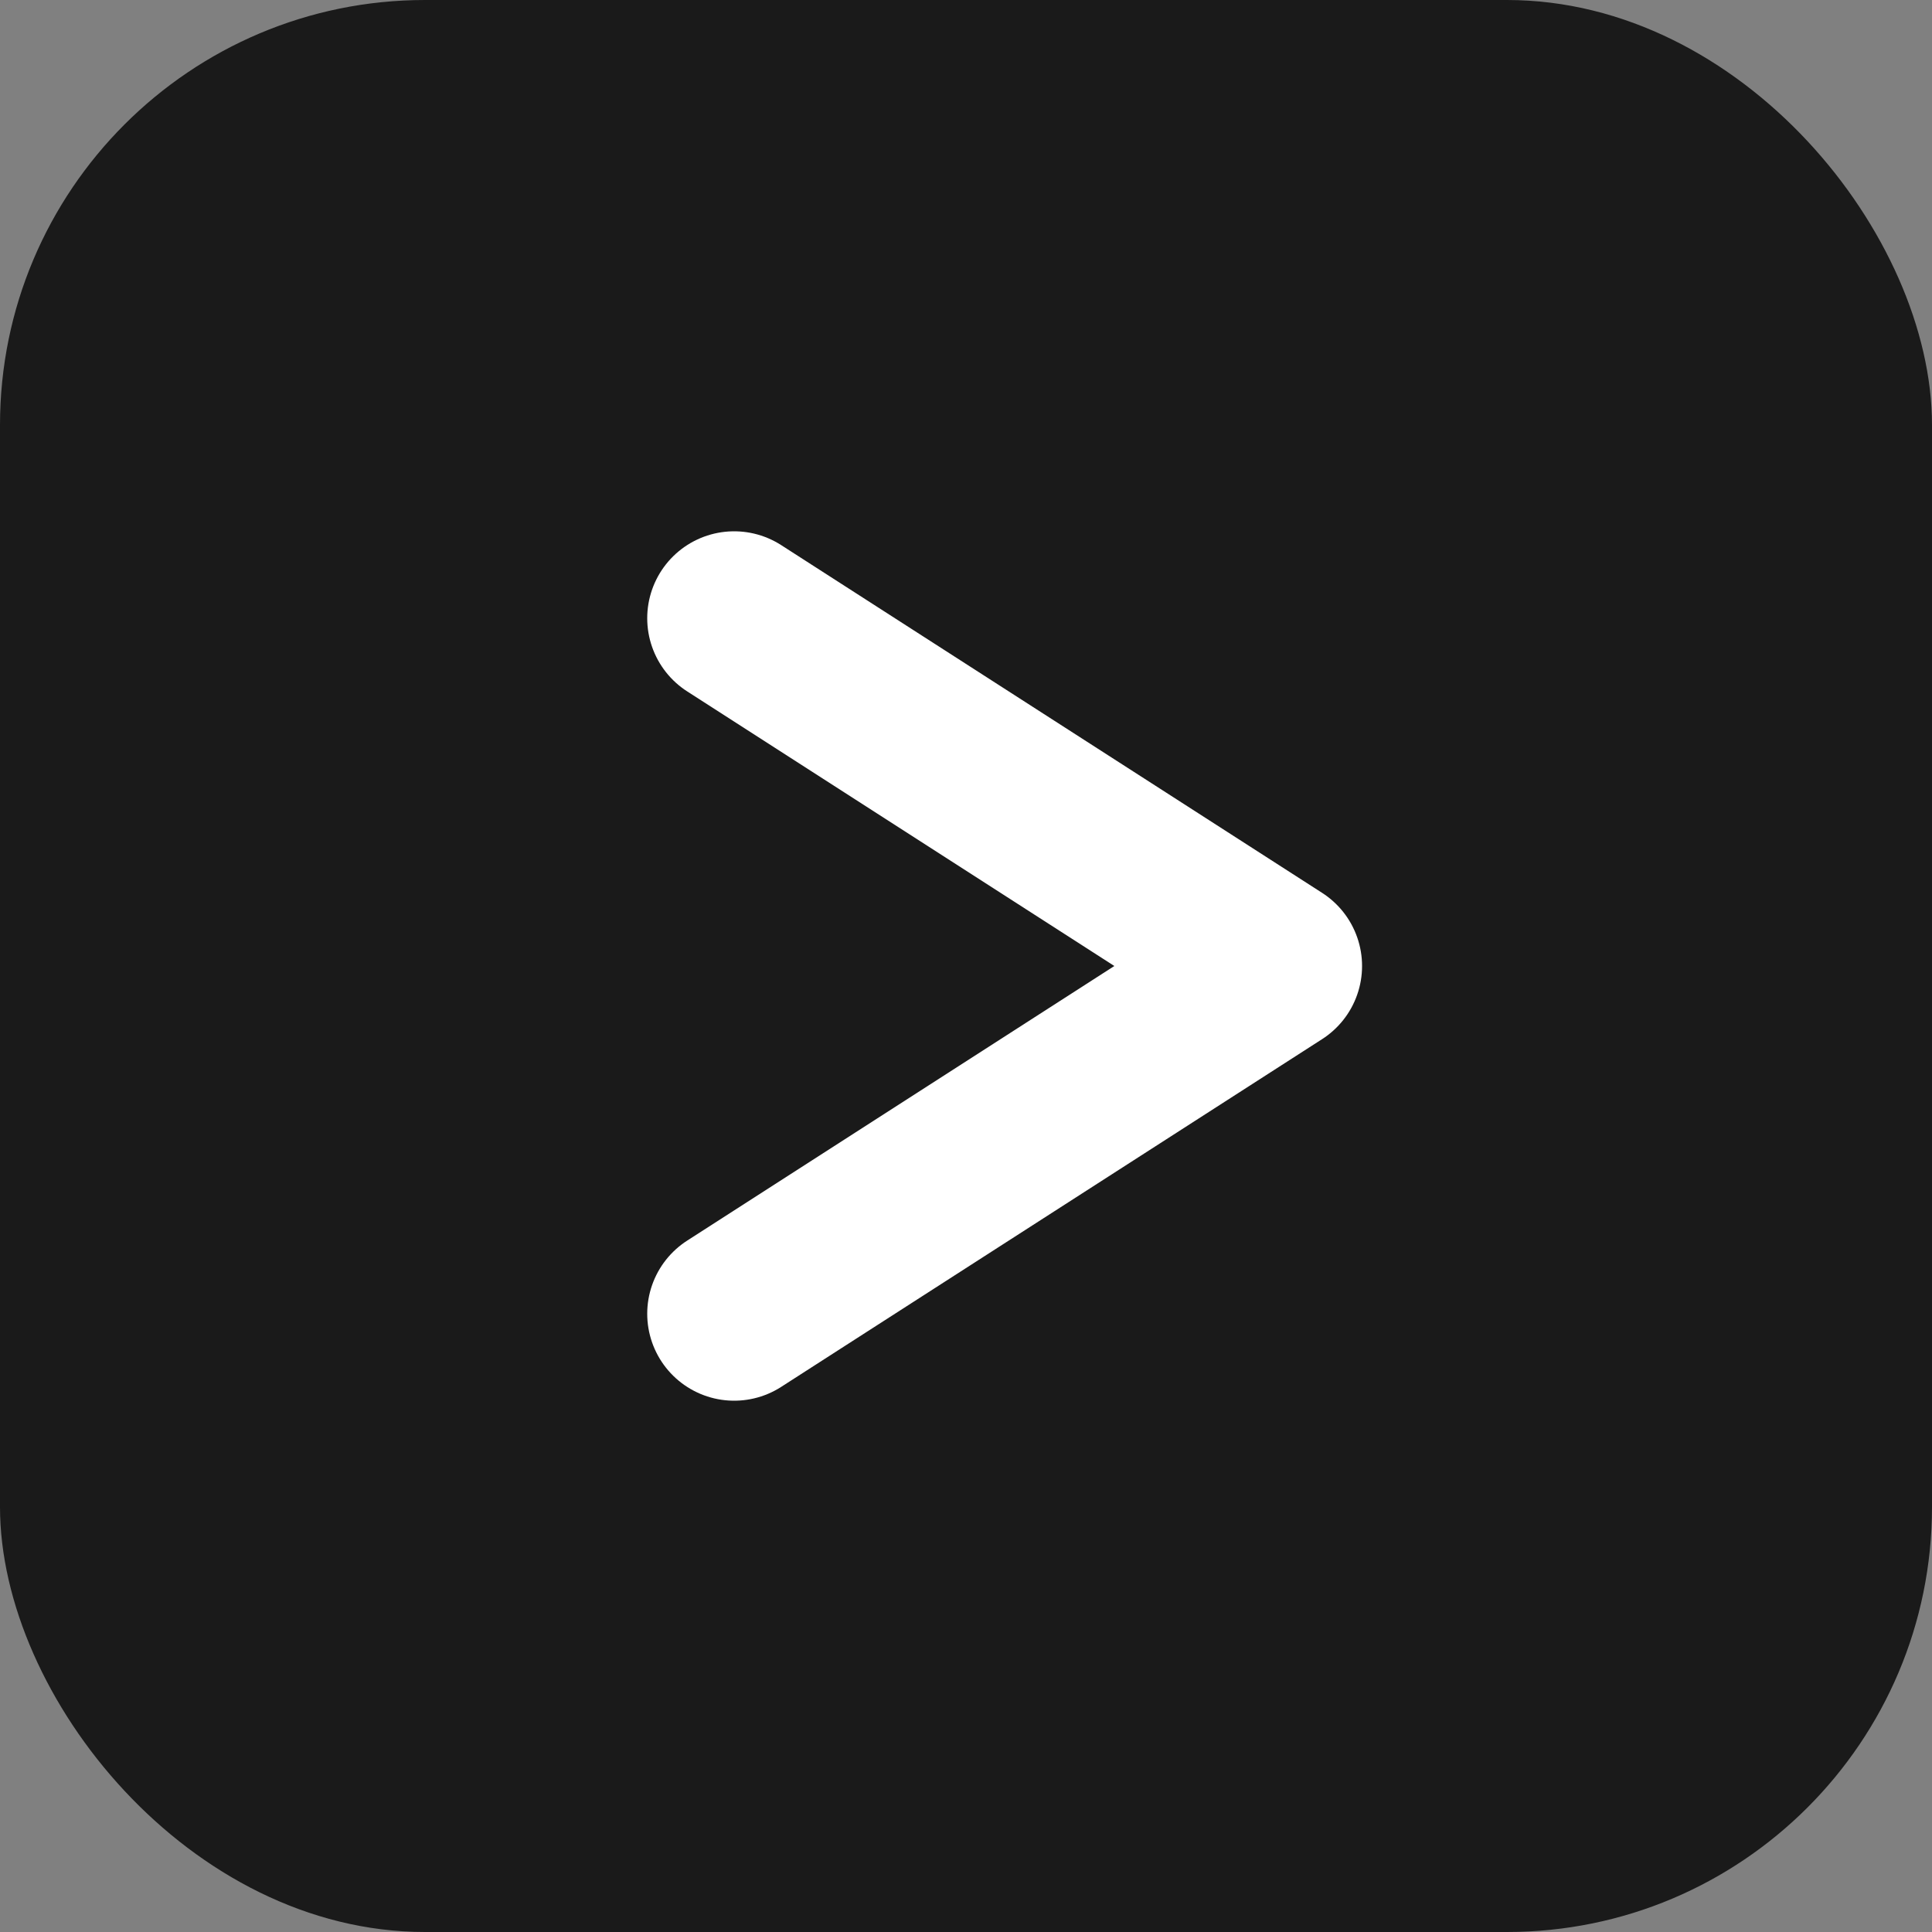 <svg xmlns="http://www.w3.org/2000/svg" viewBox="0 0 100 100">
  <rect x="0" y="0" width="100" height="100" fill="#808080" stroke="none"/>
  <rect x="0" y="0" width="100" height="100" rx="22" fill="#1a1a1a" />
  
  <path d="M38 32 L66 50 L38 68" fill="none" stroke="#ffffff" stroke-width="9" stroke-linecap="round" stroke-linejoin="round"/>
</svg>